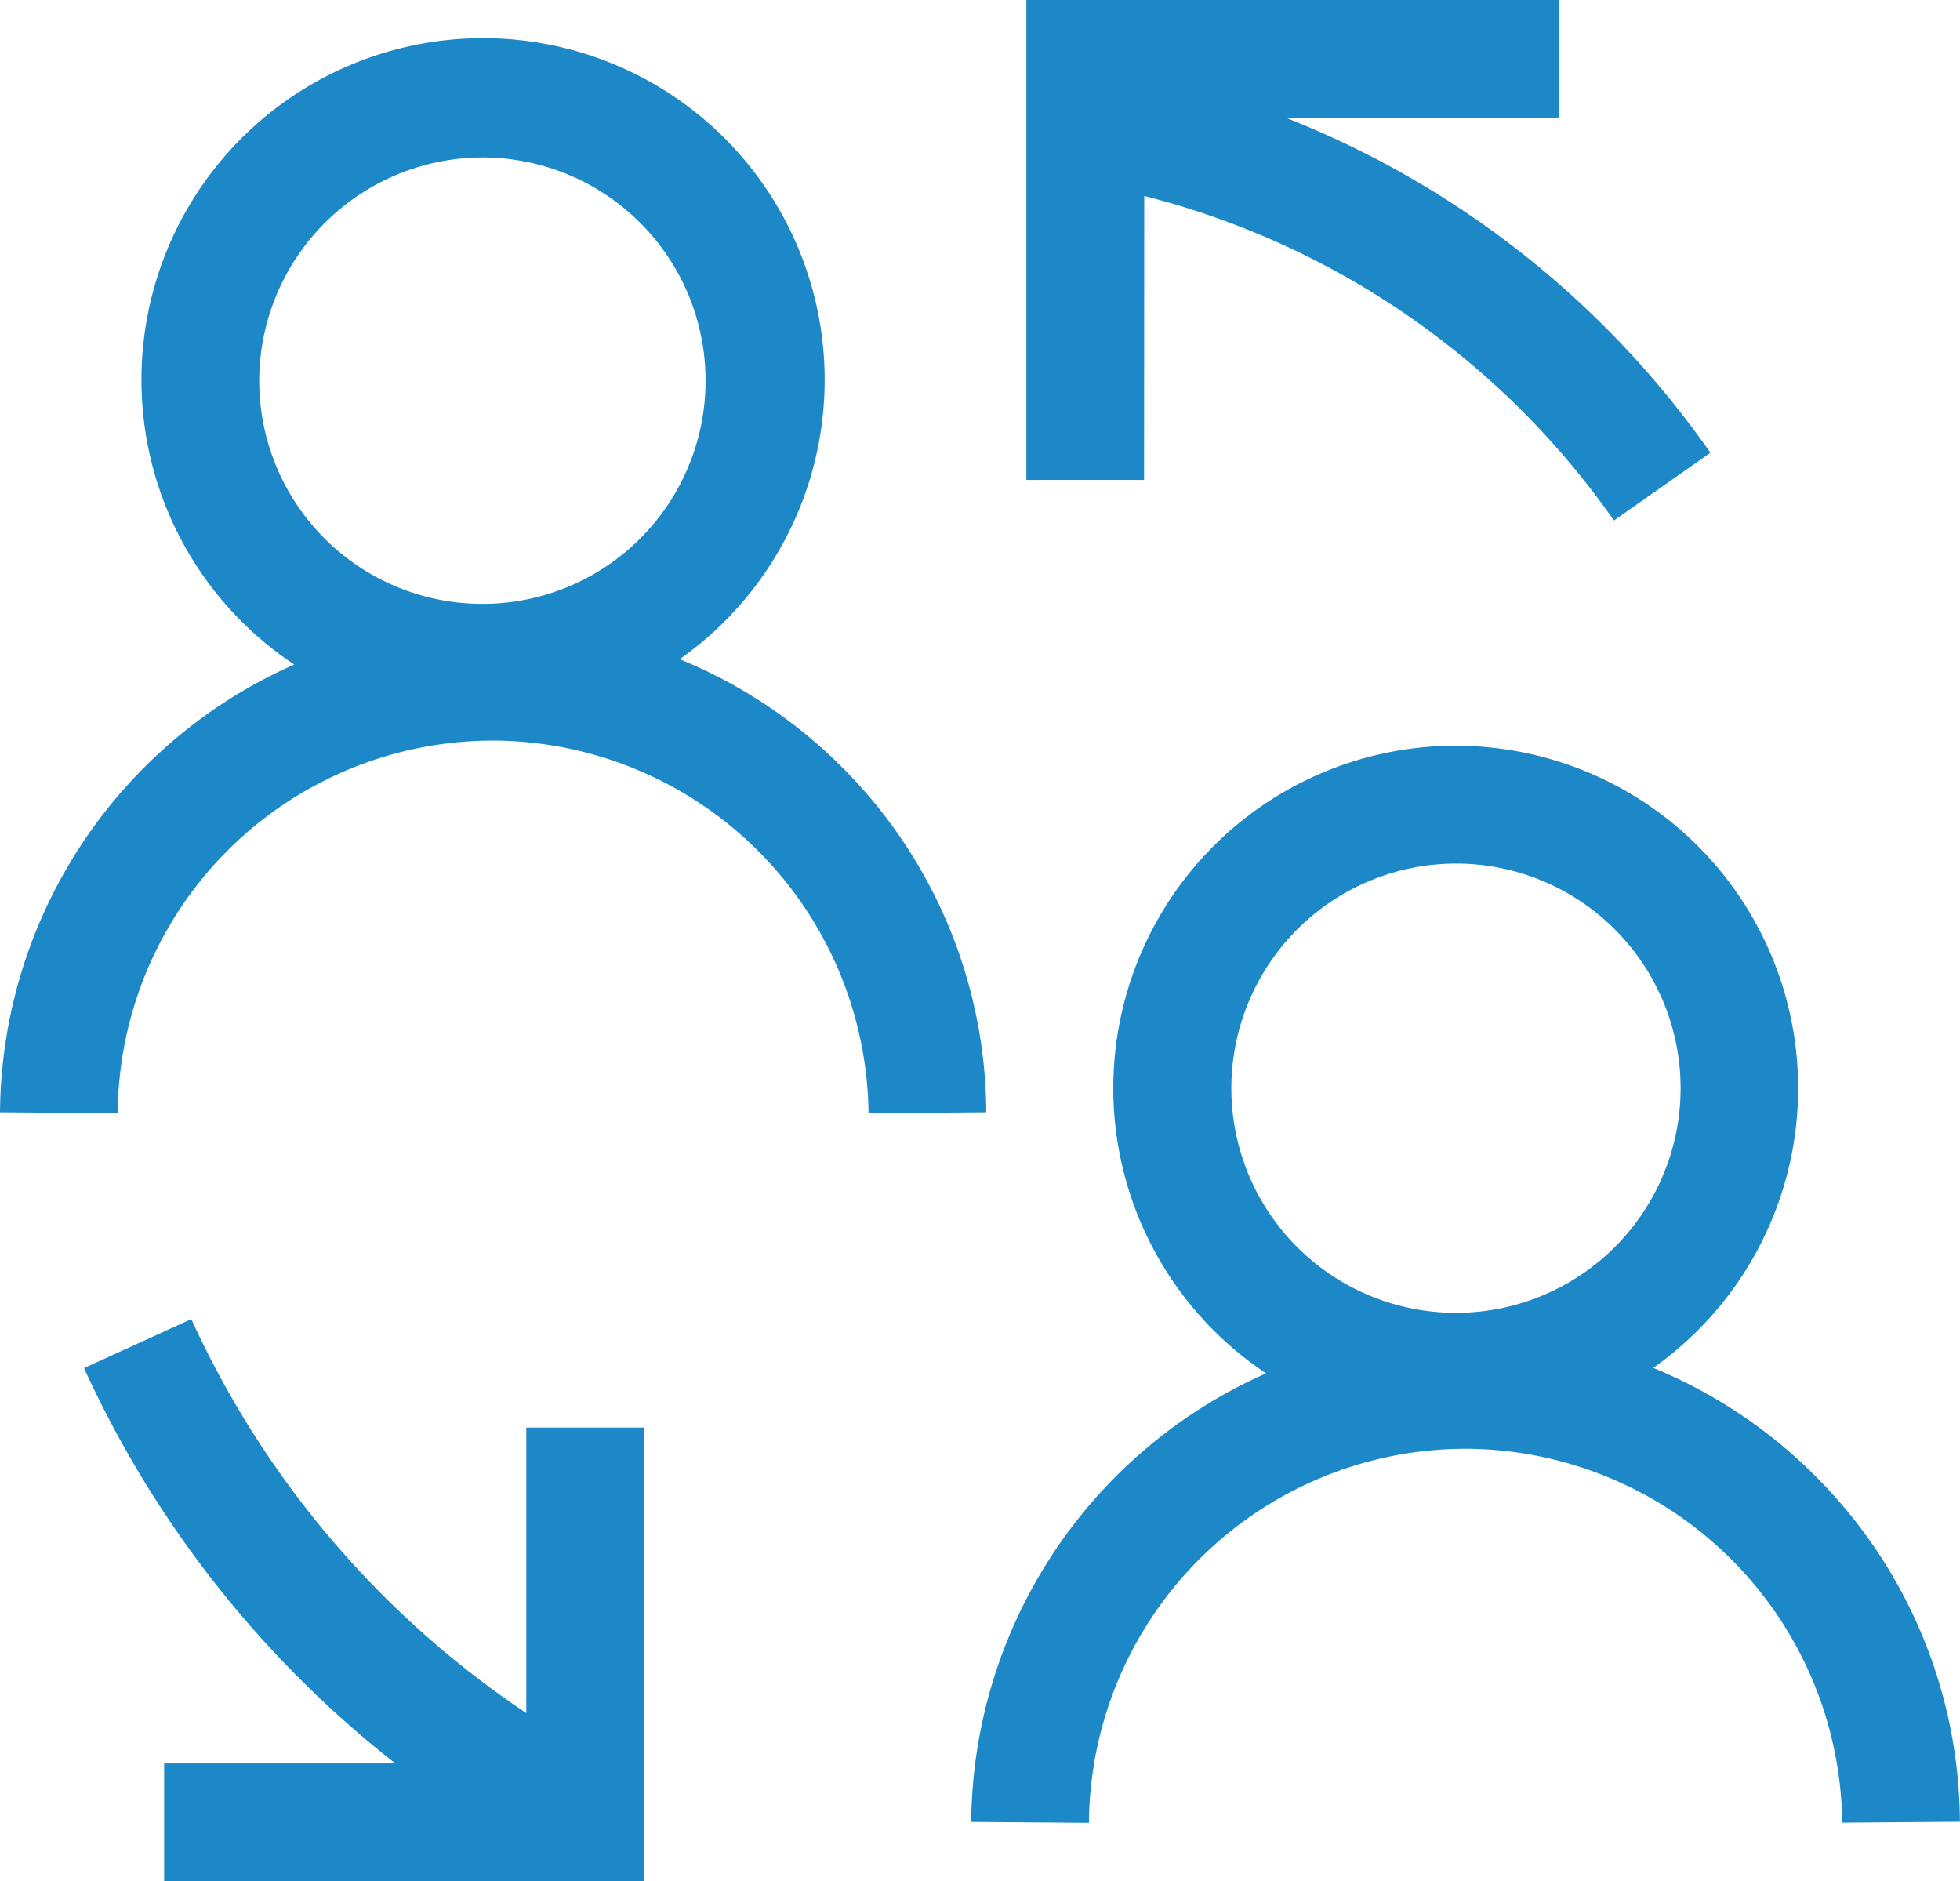 <svg xmlns="http://www.w3.org/2000/svg" viewBox="0 0 216.48 207.76"><defs><style>.cls-1{fill:#1c88c8;}</style></defs><title>客户管理</title><g id="图层_2" data-name="图层 2"><g id="图层_1-2" data-name="图层 1"><path class="cls-1" d="M93,84.73A54.37,54.37,0,0,0,75.07,72.8a37.73,37.73,0,1,0-42.57.59A54.53,54.53,0,0,0,0,122.84l13,.1A41.45,41.45,0,0,1,54.46,81.79h.32a41.63,41.63,0,0,1,41.15,41.15l13-.1A54.15,54.15,0,0,0,93,84.73ZM53.35,17.39A24.65,24.65,0,1,1,28.63,42,24.71,24.71,0,0,1,53.35,17.39Z"/><path class="cls-1" d="M200.49,163a54.52,54.52,0,0,0-17.89-11.93,37.82,37.82,0,1,0-42.76.6,54.68,54.68,0,0,0-32.57,49.54l13,.1A41.64,41.64,0,0,1,161.87,160h.31a41.77,41.77,0,0,1,41.29,41.29l13-.1A54.29,54.29,0,0,0,200.49,163Zm-39.7-67.63A24.81,24.81,0,1,1,136,120.19,24.84,24.84,0,0,1,160.79,95.37Z"/><path class="cls-1" d="M126.38,21.64a90.48,90.48,0,0,1,51.88,35.84L188.91,50A103.44,103.44,0,0,0,142,13h30.23V0H113.36V53h13Z"/><path class="cls-1" d="M58.13,189.19a104.51,104.51,0,0,1-37-43.51L9.28,151.09a117.48,117.48,0,0,0,34.38,43.66H18.13v13h53V157.66h-13Z"/></g></g></svg>